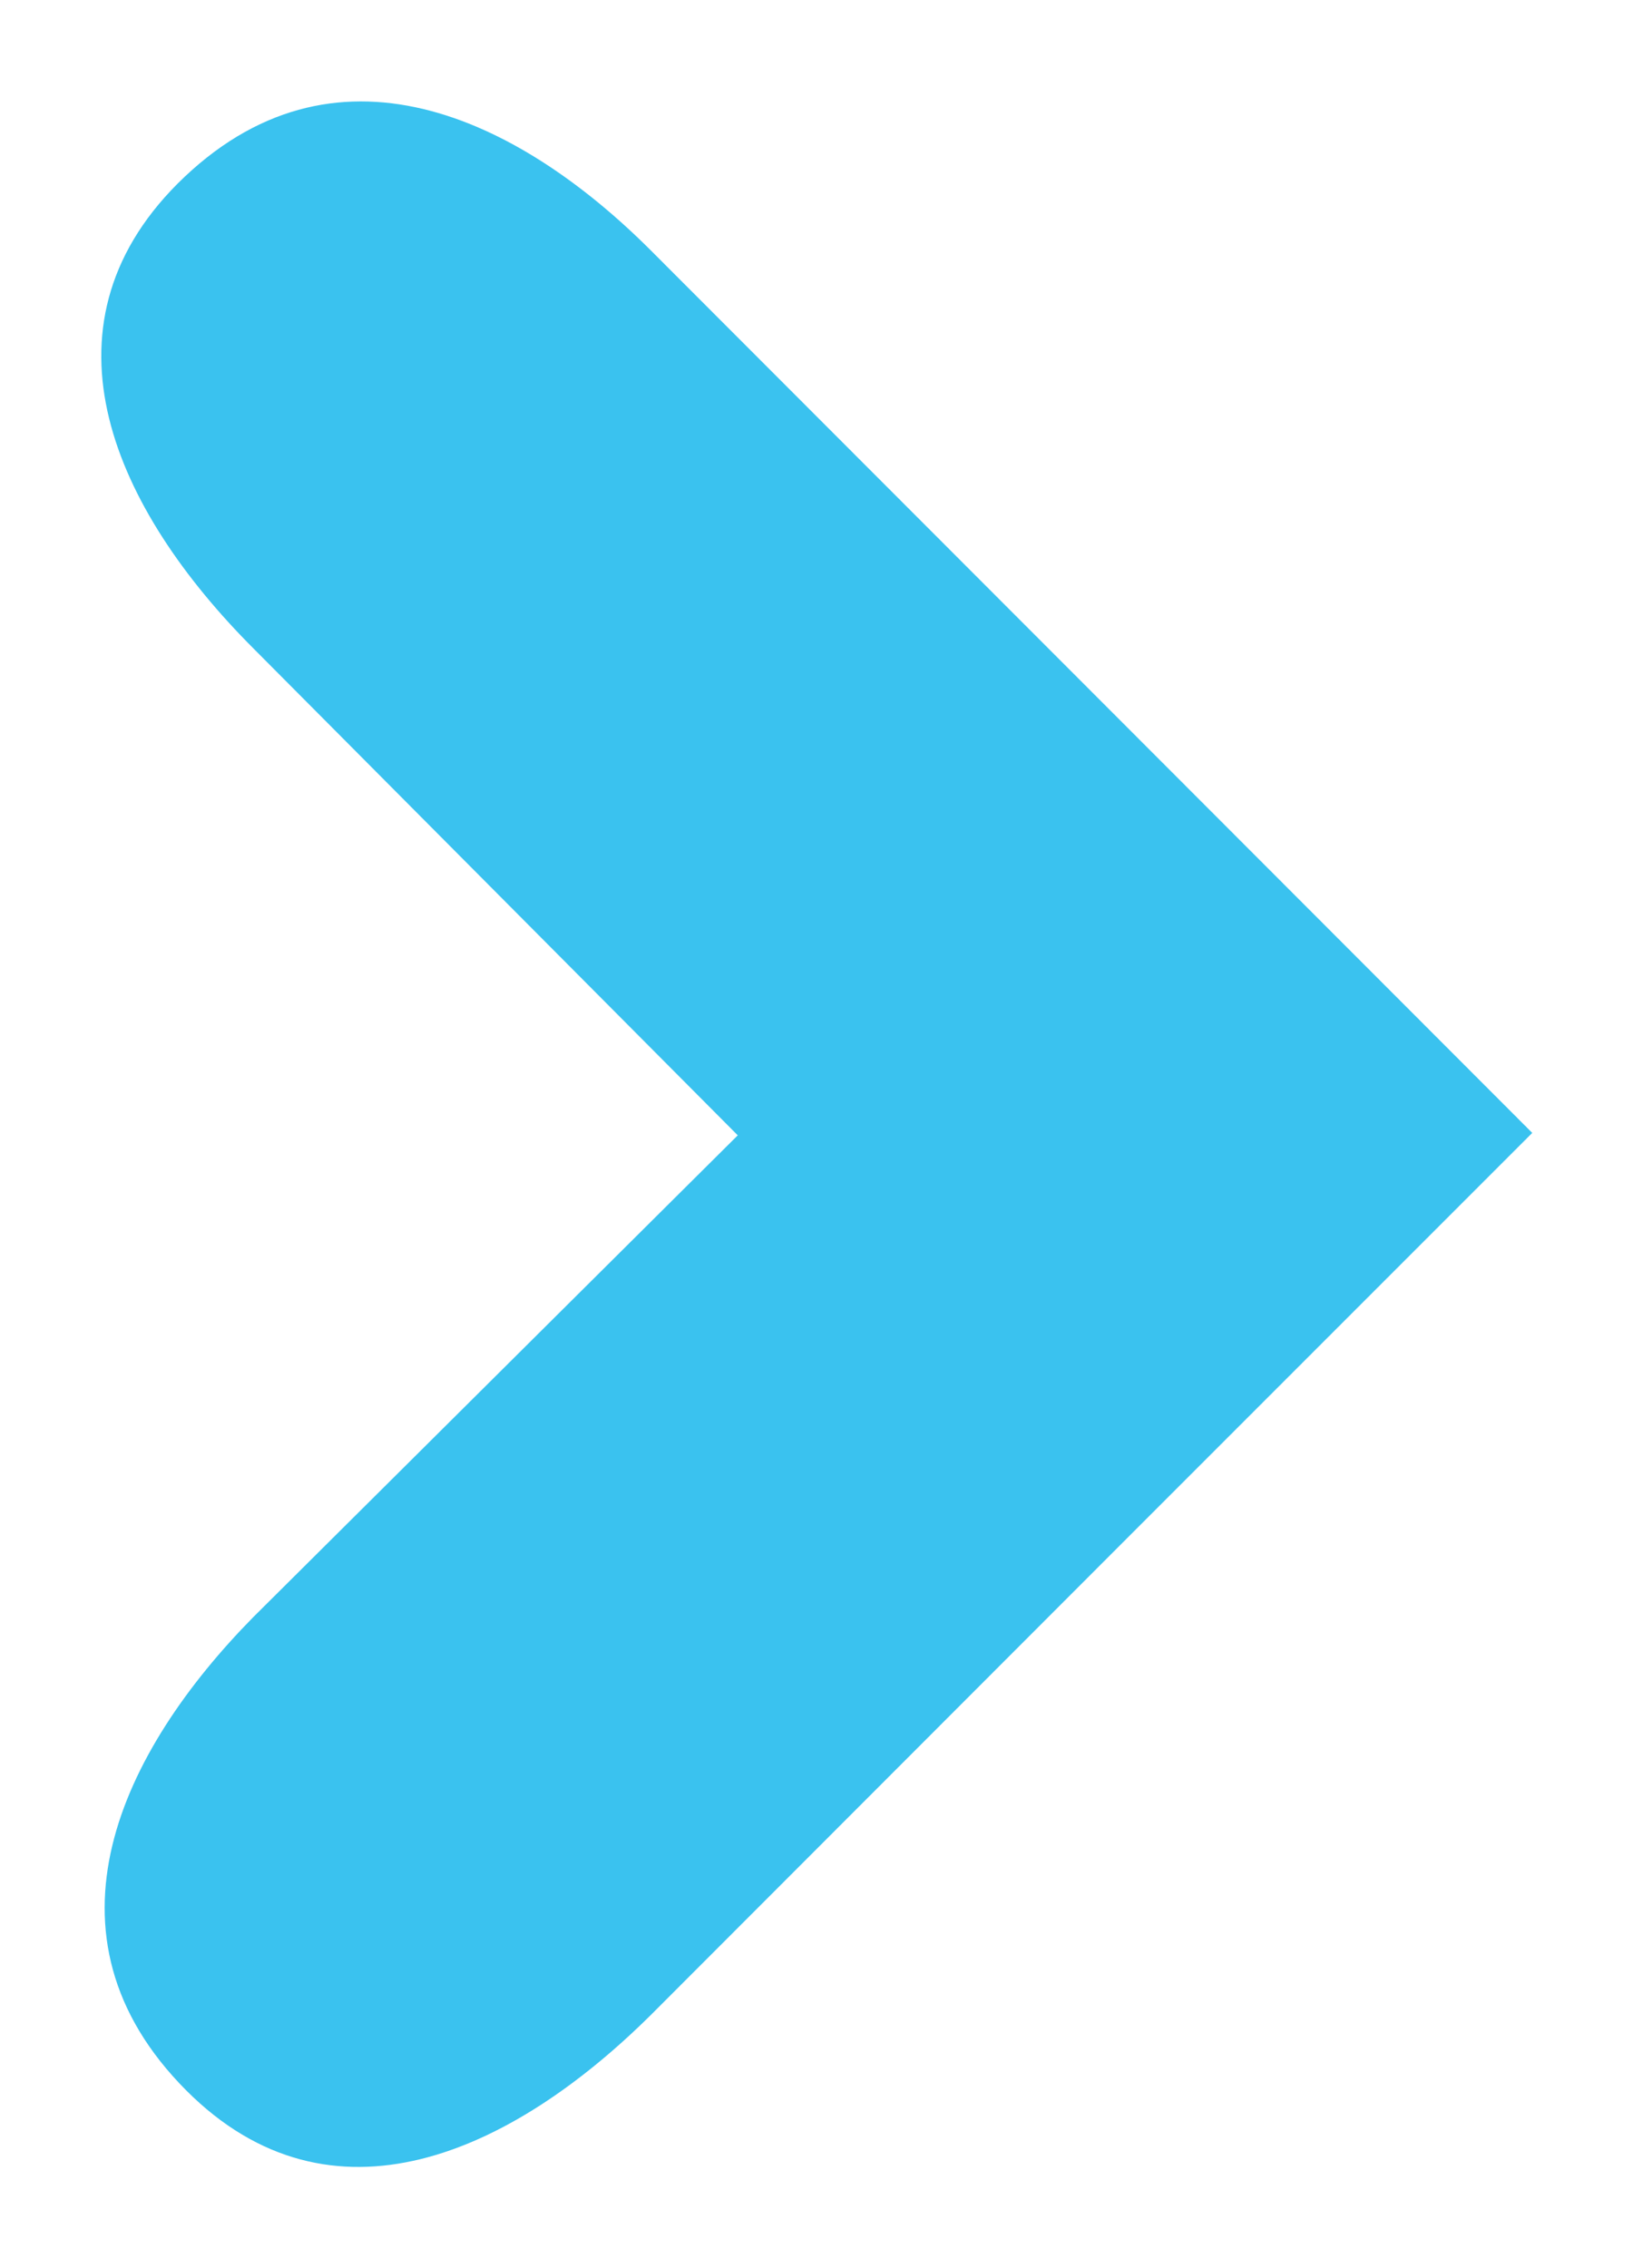 <svg id="sr_rgb" data-name="sr rgb" xmlns="http://www.w3.org/2000/svg" viewBox="0 0 40.31 55.94"><defs><style>.cls-1{fill:#3AC2EF;}</style></defs><path class="cls-1" d="M4.38,4.53C.81,8.11,2.82,12.56,6.26,16l11.94,12L6.25,39.88C3,43.18.77,47.72,4.6,51.56c3.57,3.57,8,1.56,11.46-1.87L28,37.74h0l9.8-9.8L16.06,6.18C12.77,2.89,8.22.7,4.38,4.53Z"/></svg>